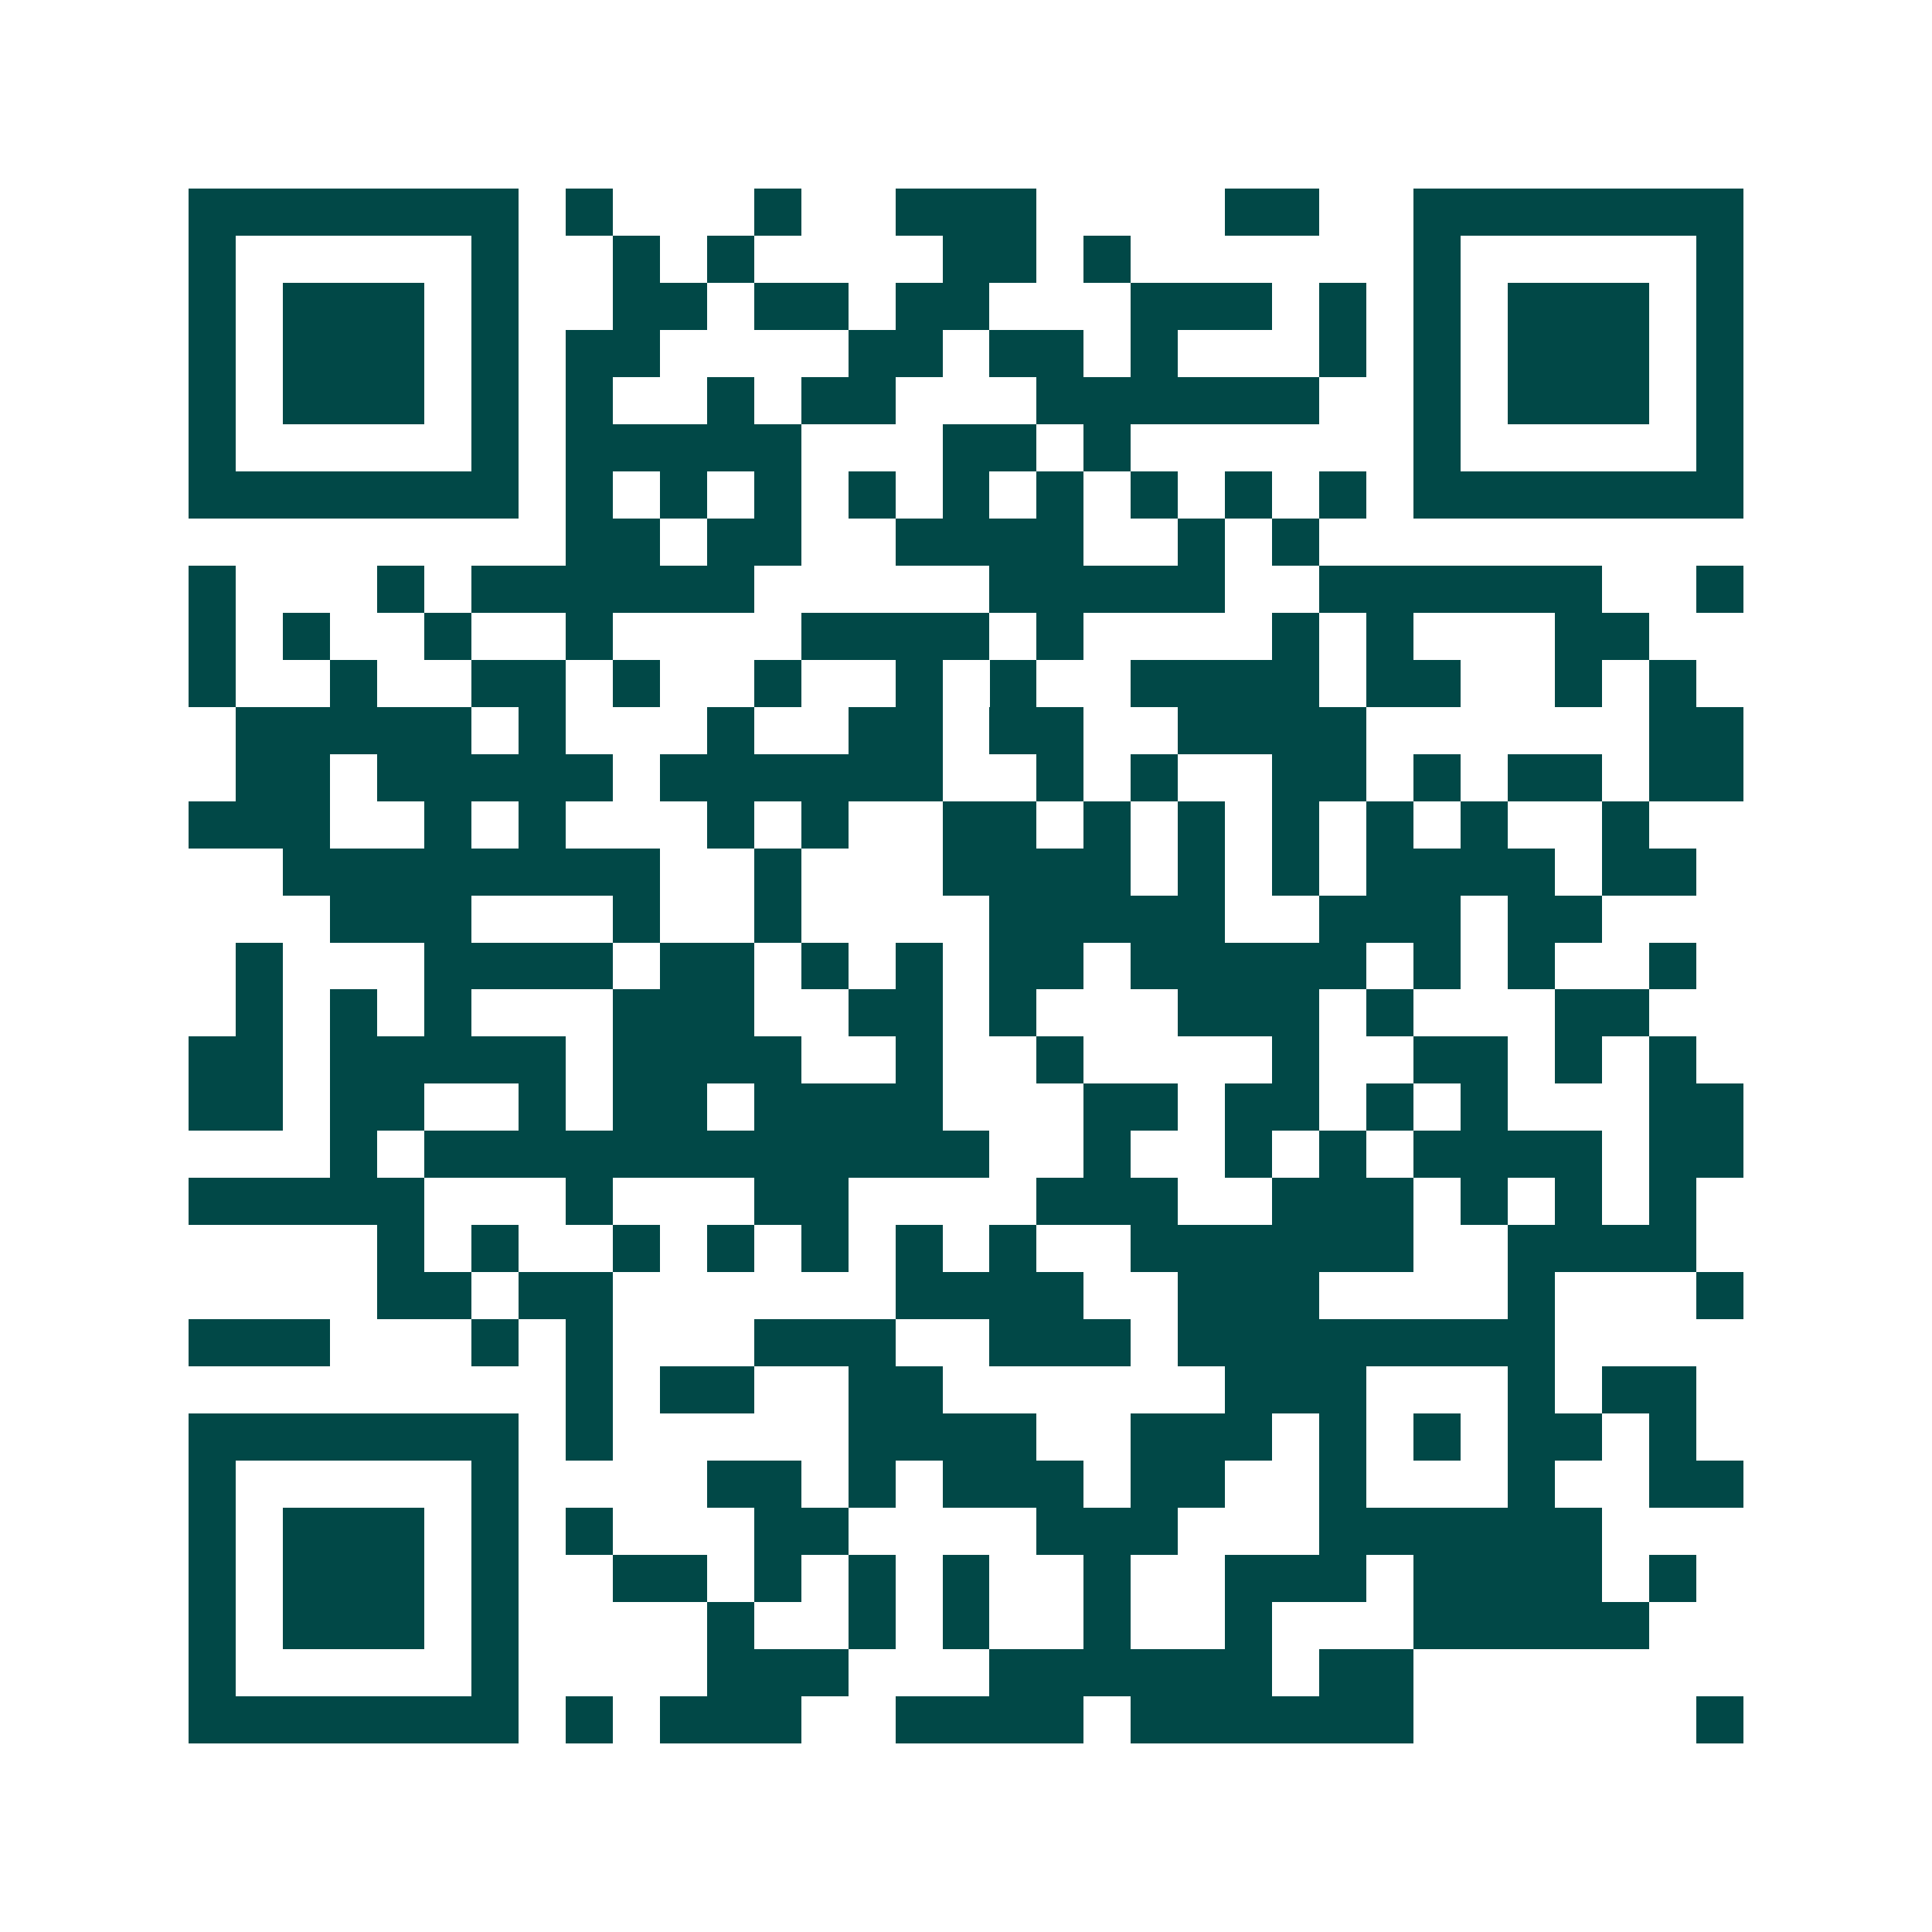 <svg xmlns="http://www.w3.org/2000/svg" width="200" height="200" viewBox="0 0 41 41" shape-rendering="crispEdges"><path fill="#ffffff" d="M0 0h41v41H0z"/><path stroke="#014847" d="M4 4.5h7m1 0h1m3 0h1m2 0h3m4 0h2m2 0h7M4 5.5h1m5 0h1m2 0h1m1 0h1m4 0h2m1 0h1m6 0h1m5 0h1M4 6.5h1m1 0h3m1 0h1m2 0h2m1 0h2m1 0h2m3 0h3m1 0h1m1 0h1m1 0h3m1 0h1M4 7.5h1m1 0h3m1 0h1m1 0h2m4 0h2m1 0h2m1 0h1m3 0h1m1 0h1m1 0h3m1 0h1M4 8.5h1m1 0h3m1 0h1m1 0h1m2 0h1m1 0h2m3 0h6m2 0h1m1 0h3m1 0h1M4 9.5h1m5 0h1m1 0h5m3 0h2m1 0h1m6 0h1m5 0h1M4 10.5h7m1 0h1m1 0h1m1 0h1m1 0h1m1 0h1m1 0h1m1 0h1m1 0h1m1 0h1m1 0h7M12 11.5h2m1 0h2m2 0h4m2 0h1m1 0h1M4 12.5h1m3 0h1m1 0h6m5 0h5m2 0h6m2 0h1M4 13.5h1m1 0h1m2 0h1m2 0h1m4 0h4m1 0h1m4 0h1m1 0h1m3 0h2M4 14.5h1m2 0h1m2 0h2m1 0h1m2 0h1m2 0h1m1 0h1m2 0h4m1 0h2m2 0h1m1 0h1M5 15.5h5m1 0h1m3 0h1m2 0h2m1 0h2m2 0h4m6 0h2M5 16.5h2m1 0h5m1 0h6m2 0h1m1 0h1m2 0h2m1 0h1m1 0h2m1 0h2M4 17.5h3m2 0h1m1 0h1m3 0h1m1 0h1m2 0h2m1 0h1m1 0h1m1 0h1m1 0h1m1 0h1m2 0h1M6 18.5h8m2 0h1m3 0h4m1 0h1m1 0h1m1 0h4m1 0h2M7 19.5h3m3 0h1m2 0h1m4 0h5m2 0h3m1 0h2M5 20.5h1m3 0h4m1 0h2m1 0h1m1 0h1m1 0h2m1 0h5m1 0h1m1 0h1m2 0h1M5 21.5h1m1 0h1m1 0h1m3 0h3m2 0h2m1 0h1m3 0h3m1 0h1m3 0h2M4 22.5h2m1 0h5m1 0h4m2 0h1m2 0h1m4 0h1m2 0h2m1 0h1m1 0h1M4 23.5h2m1 0h2m2 0h1m1 0h2m1 0h4m3 0h2m1 0h2m1 0h1m1 0h1m3 0h2M7 24.5h1m1 0h12m2 0h1m2 0h1m1 0h1m1 0h4m1 0h2M4 25.5h5m3 0h1m3 0h2m4 0h3m2 0h3m1 0h1m1 0h1m1 0h1M8 26.5h1m1 0h1m2 0h1m1 0h1m1 0h1m1 0h1m1 0h1m2 0h6m2 0h4M8 27.5h2m1 0h2m6 0h4m2 0h3m4 0h1m3 0h1M4 28.5h3m3 0h1m1 0h1m3 0h3m2 0h3m1 0h8M12 29.5h1m1 0h2m2 0h2m6 0h3m3 0h1m1 0h2M4 30.5h7m1 0h1m5 0h4m2 0h3m1 0h1m1 0h1m1 0h2m1 0h1M4 31.5h1m5 0h1m4 0h2m1 0h1m1 0h3m1 0h2m2 0h1m3 0h1m2 0h2M4 32.5h1m1 0h3m1 0h1m1 0h1m3 0h2m4 0h3m3 0h6M4 33.5h1m1 0h3m1 0h1m2 0h2m1 0h1m1 0h1m1 0h1m2 0h1m2 0h3m1 0h4m1 0h1M4 34.5h1m1 0h3m1 0h1m4 0h1m2 0h1m1 0h1m2 0h1m2 0h1m3 0h5M4 35.5h1m5 0h1m4 0h3m3 0h6m1 0h2M4 36.5h7m1 0h1m1 0h3m2 0h4m1 0h6m6 0h1"/></svg>
